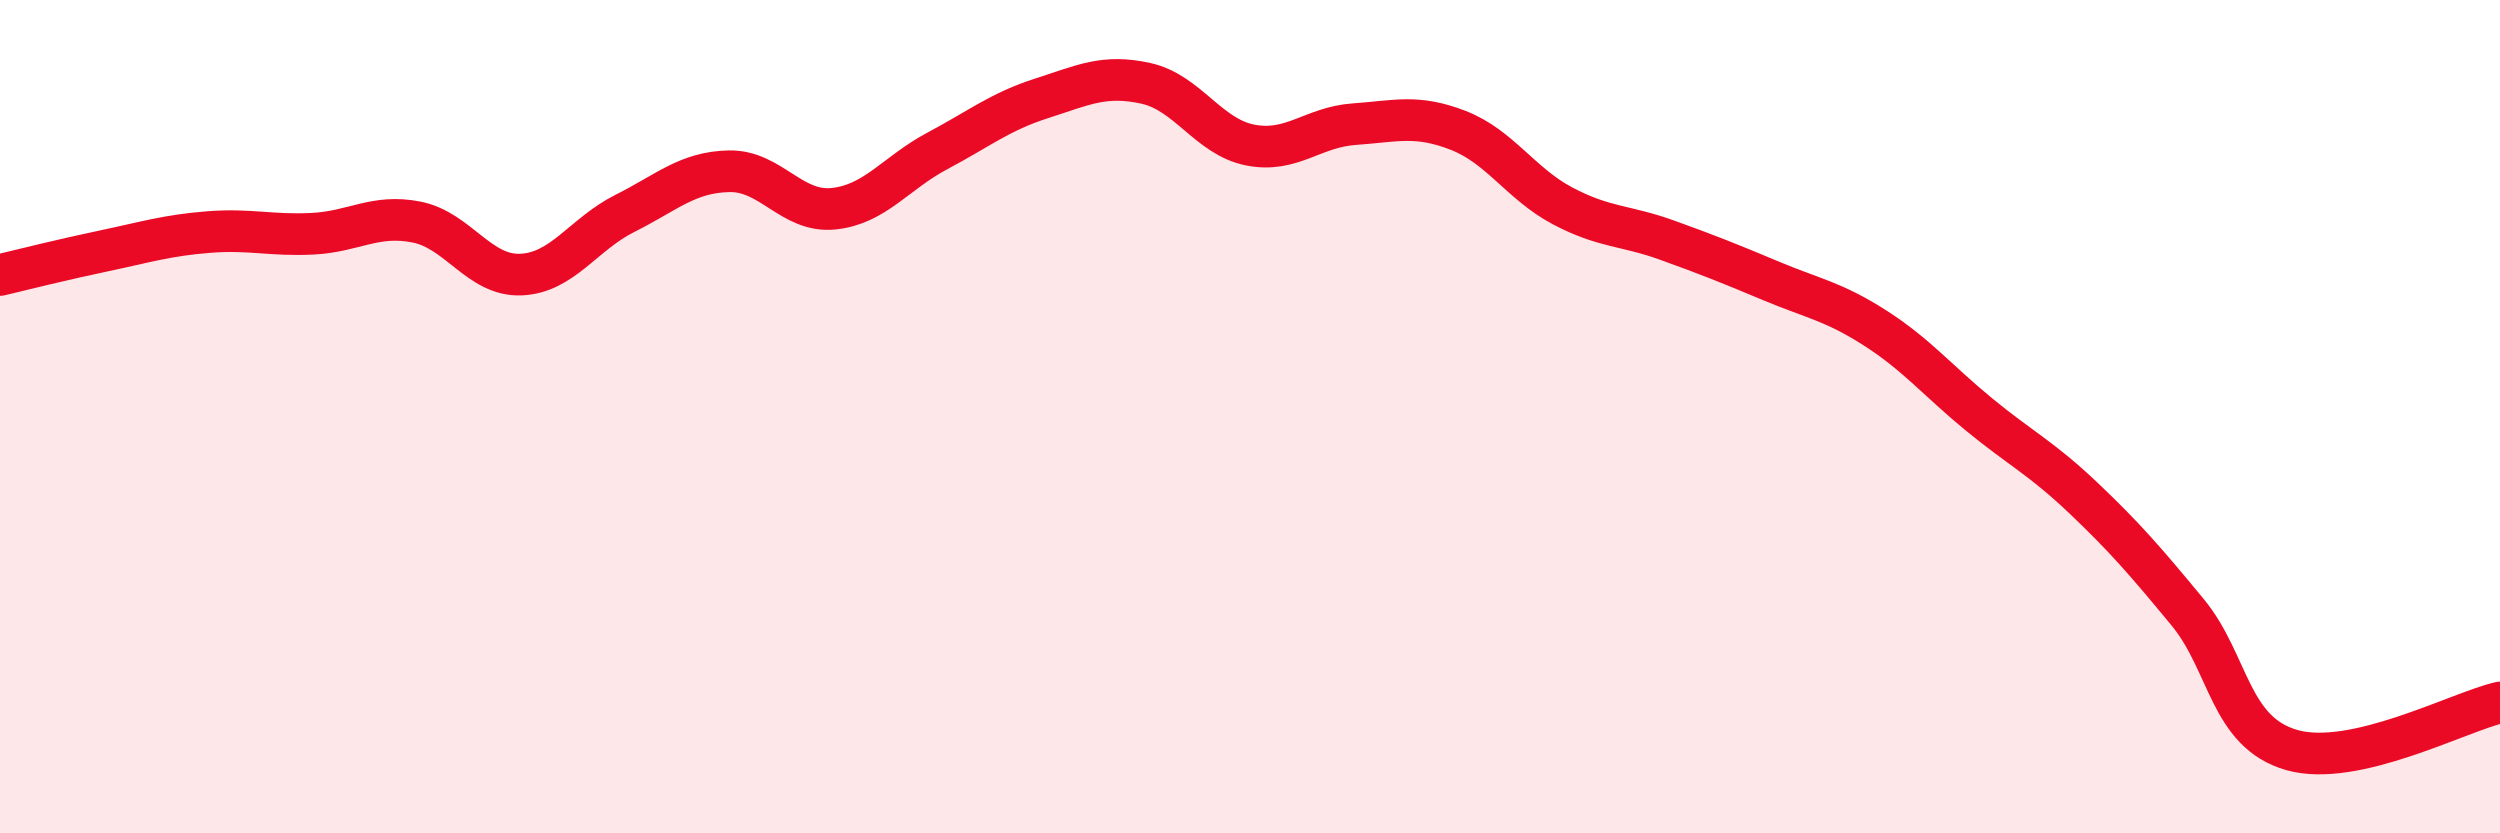 
    <svg width="60" height="20" viewBox="0 0 60 20" xmlns="http://www.w3.org/2000/svg">
      <path
        d="M 0,6.6 C 0.5,6.48 1.5,6.23 2.5,6.02 C 3.5,5.81 4,5.65 5,5.57 C 6,5.49 6.5,5.66 7.5,5.61 C 8.5,5.56 9,5.13 10,5.33 C 11,5.53 11.5,6.63 12.5,6.59 C 13.5,6.55 14,5.62 15,5.12 C 16,4.62 16.5,4.13 17.5,4.11 C 18.5,4.09 19,5.11 20,5.01 C 21,4.91 21.5,4.15 22.5,3.62 C 23.5,3.09 24,2.68 25,2.36 C 26,2.04 26.5,1.78 27.5,2 C 28.5,2.22 29,3.28 30,3.48 C 31,3.68 31.5,3.05 32.5,2.98 C 33.5,2.91 34,2.74 35,3.13 C 36,3.52 36.5,4.41 37.5,4.94 C 38.5,5.47 39,5.4 40,5.76 C 41,6.12 41.5,6.32 42.5,6.74 C 43.5,7.16 44,7.23 45,7.87 C 46,8.51 46.5,9.13 47.5,9.95 C 48.5,10.77 49,11 50,11.95 C 51,12.9 51.5,13.48 52.5,14.69 C 53.5,15.9 53.5,17.57 55,18 C 56.5,18.43 59,17.09 60,16.86L60 20L0 20Z"
        fill="#EB0A25"
        opacity="0.1"
        stroke-linecap="round"
        stroke-linejoin="round"
      />
      <path
        d="M 0,6.6 C 0.5,6.48 1.5,6.23 2.5,6.02 C 3.5,5.81 4,5.65 5,5.57 C 6,5.49 6.5,5.66 7.5,5.61 C 8.5,5.56 9,5.13 10,5.33 C 11,5.53 11.5,6.63 12.5,6.59 C 13.5,6.55 14,5.62 15,5.12 C 16,4.62 16.5,4.13 17.5,4.11 C 18.5,4.09 19,5.11 20,5.01 C 21,4.91 21.5,4.15 22.5,3.62 C 23.5,3.09 24,2.68 25,2.36 C 26,2.04 26.5,1.78 27.5,2 C 28.5,2.22 29,3.28 30,3.48 C 31,3.68 31.5,3.05 32.5,2.98 C 33.5,2.91 34,2.74 35,3.13 C 36,3.52 36.5,4.41 37.5,4.94 C 38.5,5.47 39,5.4 40,5.76 C 41,6.12 41.5,6.32 42.5,6.74 C 43.5,7.16 44,7.23 45,7.87 C 46,8.51 46.5,9.13 47.5,9.95 C 48.5,10.77 49,11 50,11.95 C 51,12.9 51.5,13.48 52.5,14.69 C 53.5,15.9 53.5,17.57 55,18 C 56.5,18.43 59,17.09 60,16.86"
        stroke="#EB0A25"
        stroke-width="1"
        fill="none"
        stroke-linecap="round"
        stroke-linejoin="round"
      />
    </svg>
  